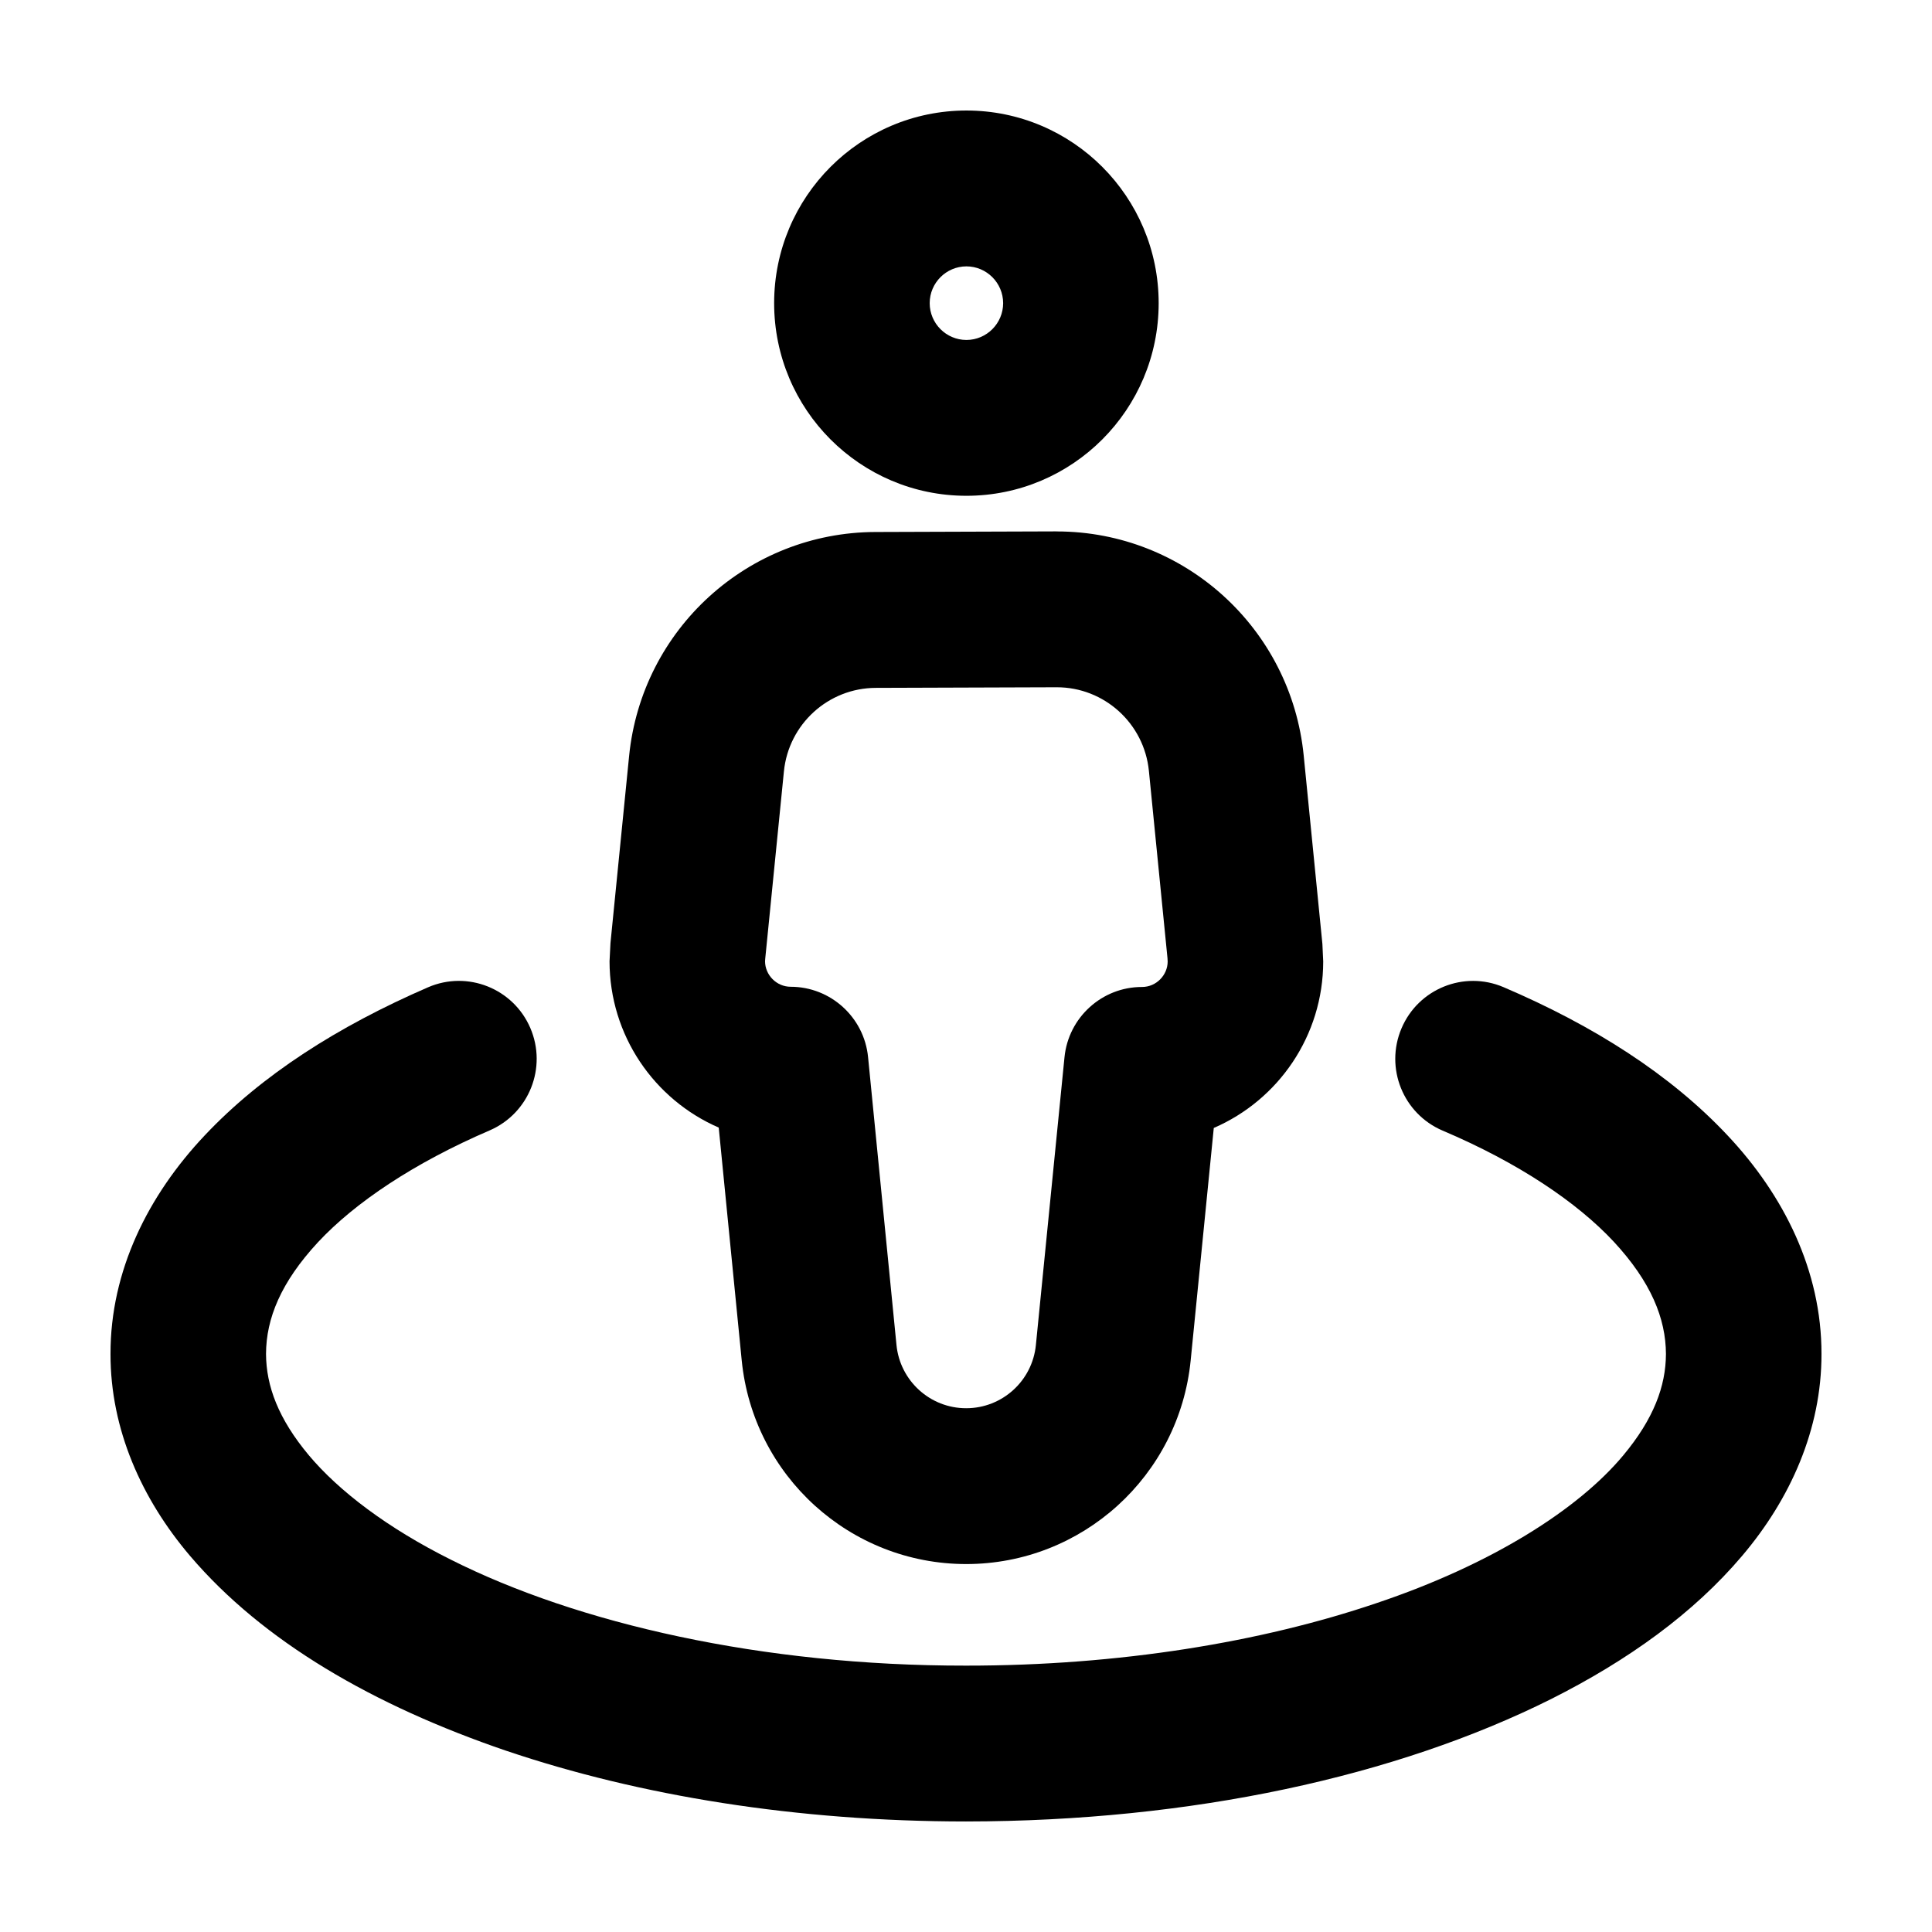 <?xml version="1.0" encoding="UTF-8"?>
<!-- Uploaded to: SVG Repo, www.svgrepo.com, Generator: SVG Repo Mixer Tools -->
<svg fill="#000000" width="800px" height="800px" version="1.1" viewBox="144 144 512 512" xmlns="http://www.w3.org/2000/svg">
 <g>
  <path d="m278.19 607.98c35.344 11.953 77.043 18.715 121.81 18.727 59.824-0.055 114.04-11.949 155.04-32.434 20.496-10.305 37.812-22.793 50.645-37.961 12.781-15.055 21.062-33.539 21.027-53.504 0.035-21.996-9.93-42.047-24.949-57.977-15.098-16.07-35.383-29-59.324-39.23-10.48-4.465-22.582 0.434-27.031 10.934-4.453 10.496 0.43 22.621 10.906 27.086 20.02 8.496 35.605 18.969 45.379 29.469 9.848 10.641 13.758 20.328 13.801 29.727-0.035 8.531-3.258 17.207-11.301 26.852-11.941 14.359-34.984 28.969-65.465 39.195-30.441 10.312-68.055 16.559-108.73 16.543-54.078 0.055-102.92-11.18-136.5-28.074-16.801-8.387-29.66-18.156-37.668-27.695-8.066-9.652-11.289-18.324-11.332-26.84 0.039-9.387 3.926-18.973 13.777-29.605 9.777-10.48 25.402-20.988 45.5-29.633 10.449-4.519 15.27-16.668 10.762-27.141-4.508-10.473-16.637-15.301-27.086-10.785-23.875 10.348-44.113 23.246-59.203 39.266-15.008 15.891-25.004 35.902-24.961 57.91-0.035 19.984 8.277 38.465 21.086 53.52 19.328 22.691 48.52 39.609 83.82 51.652z"/>
  <path d="m400.11 275.39c28.148-0.012 50.941-22.848 50.949-51.051-0.012-28.203-22.801-51.043-50.949-51.051-28.148 0.016-50.941 22.848-50.957 51.051 0.016 28.203 22.809 51.039 50.957 51.051zm0-60.801c5.367 0.012 9.723 4.375 9.734 9.754-0.012 5.375-4.363 9.738-9.734 9.75-5.367-0.012-9.723-4.375-9.734-9.75 0.008-5.379 4.367-9.742 9.734-9.754z"/>
  <path d="m334.47 442.82 6.09 61.668c3.039 30.656 28.754 53.992 59.496 54.004 30.727-0.004 56.438-23.328 59.484-53.969l6.125-61.605c17.141-7.406 28.988-24.465 29-44.109l-0.215-4.629-0.016-0.176-4.941-49.801c-3.356-33.691-31.605-59.324-65.371-59.367v-0.012h-0.082v0.004l-0.223 0.012v-0.016l-47.871 0.16c-33.715 0.121-61.863 25.734-65.223 59.344l-4.941 49.59-0.246 4.82c0.004 19.629 11.824 36.66 28.934 44.082zm89.656-116.7v0.004zm-77.332 71.938 4.949-49.613c1.238-12.539 11.77-22.117 24.344-22.152l47.871-0.16h0.082c12.605-0.012 23.184 9.582 24.43 22.168l4.926 49.637 0.047 0.875c-0.012 3.606-3.008 6.734-6.769 6.746h-0.059c-10.574 0-19.461 8.062-20.512 18.605l-7.582 76.273c-0.938 9.508-8.934 16.762-18.469 16.758-9.543 0.012-17.543-7.254-18.477-16.766l-7.531-76.309c-1.043-10.543-9.941-18.617-20.512-18.617-3.777-0.012-6.777-3.148-6.785-6.746z"/>
 </g>
</svg>